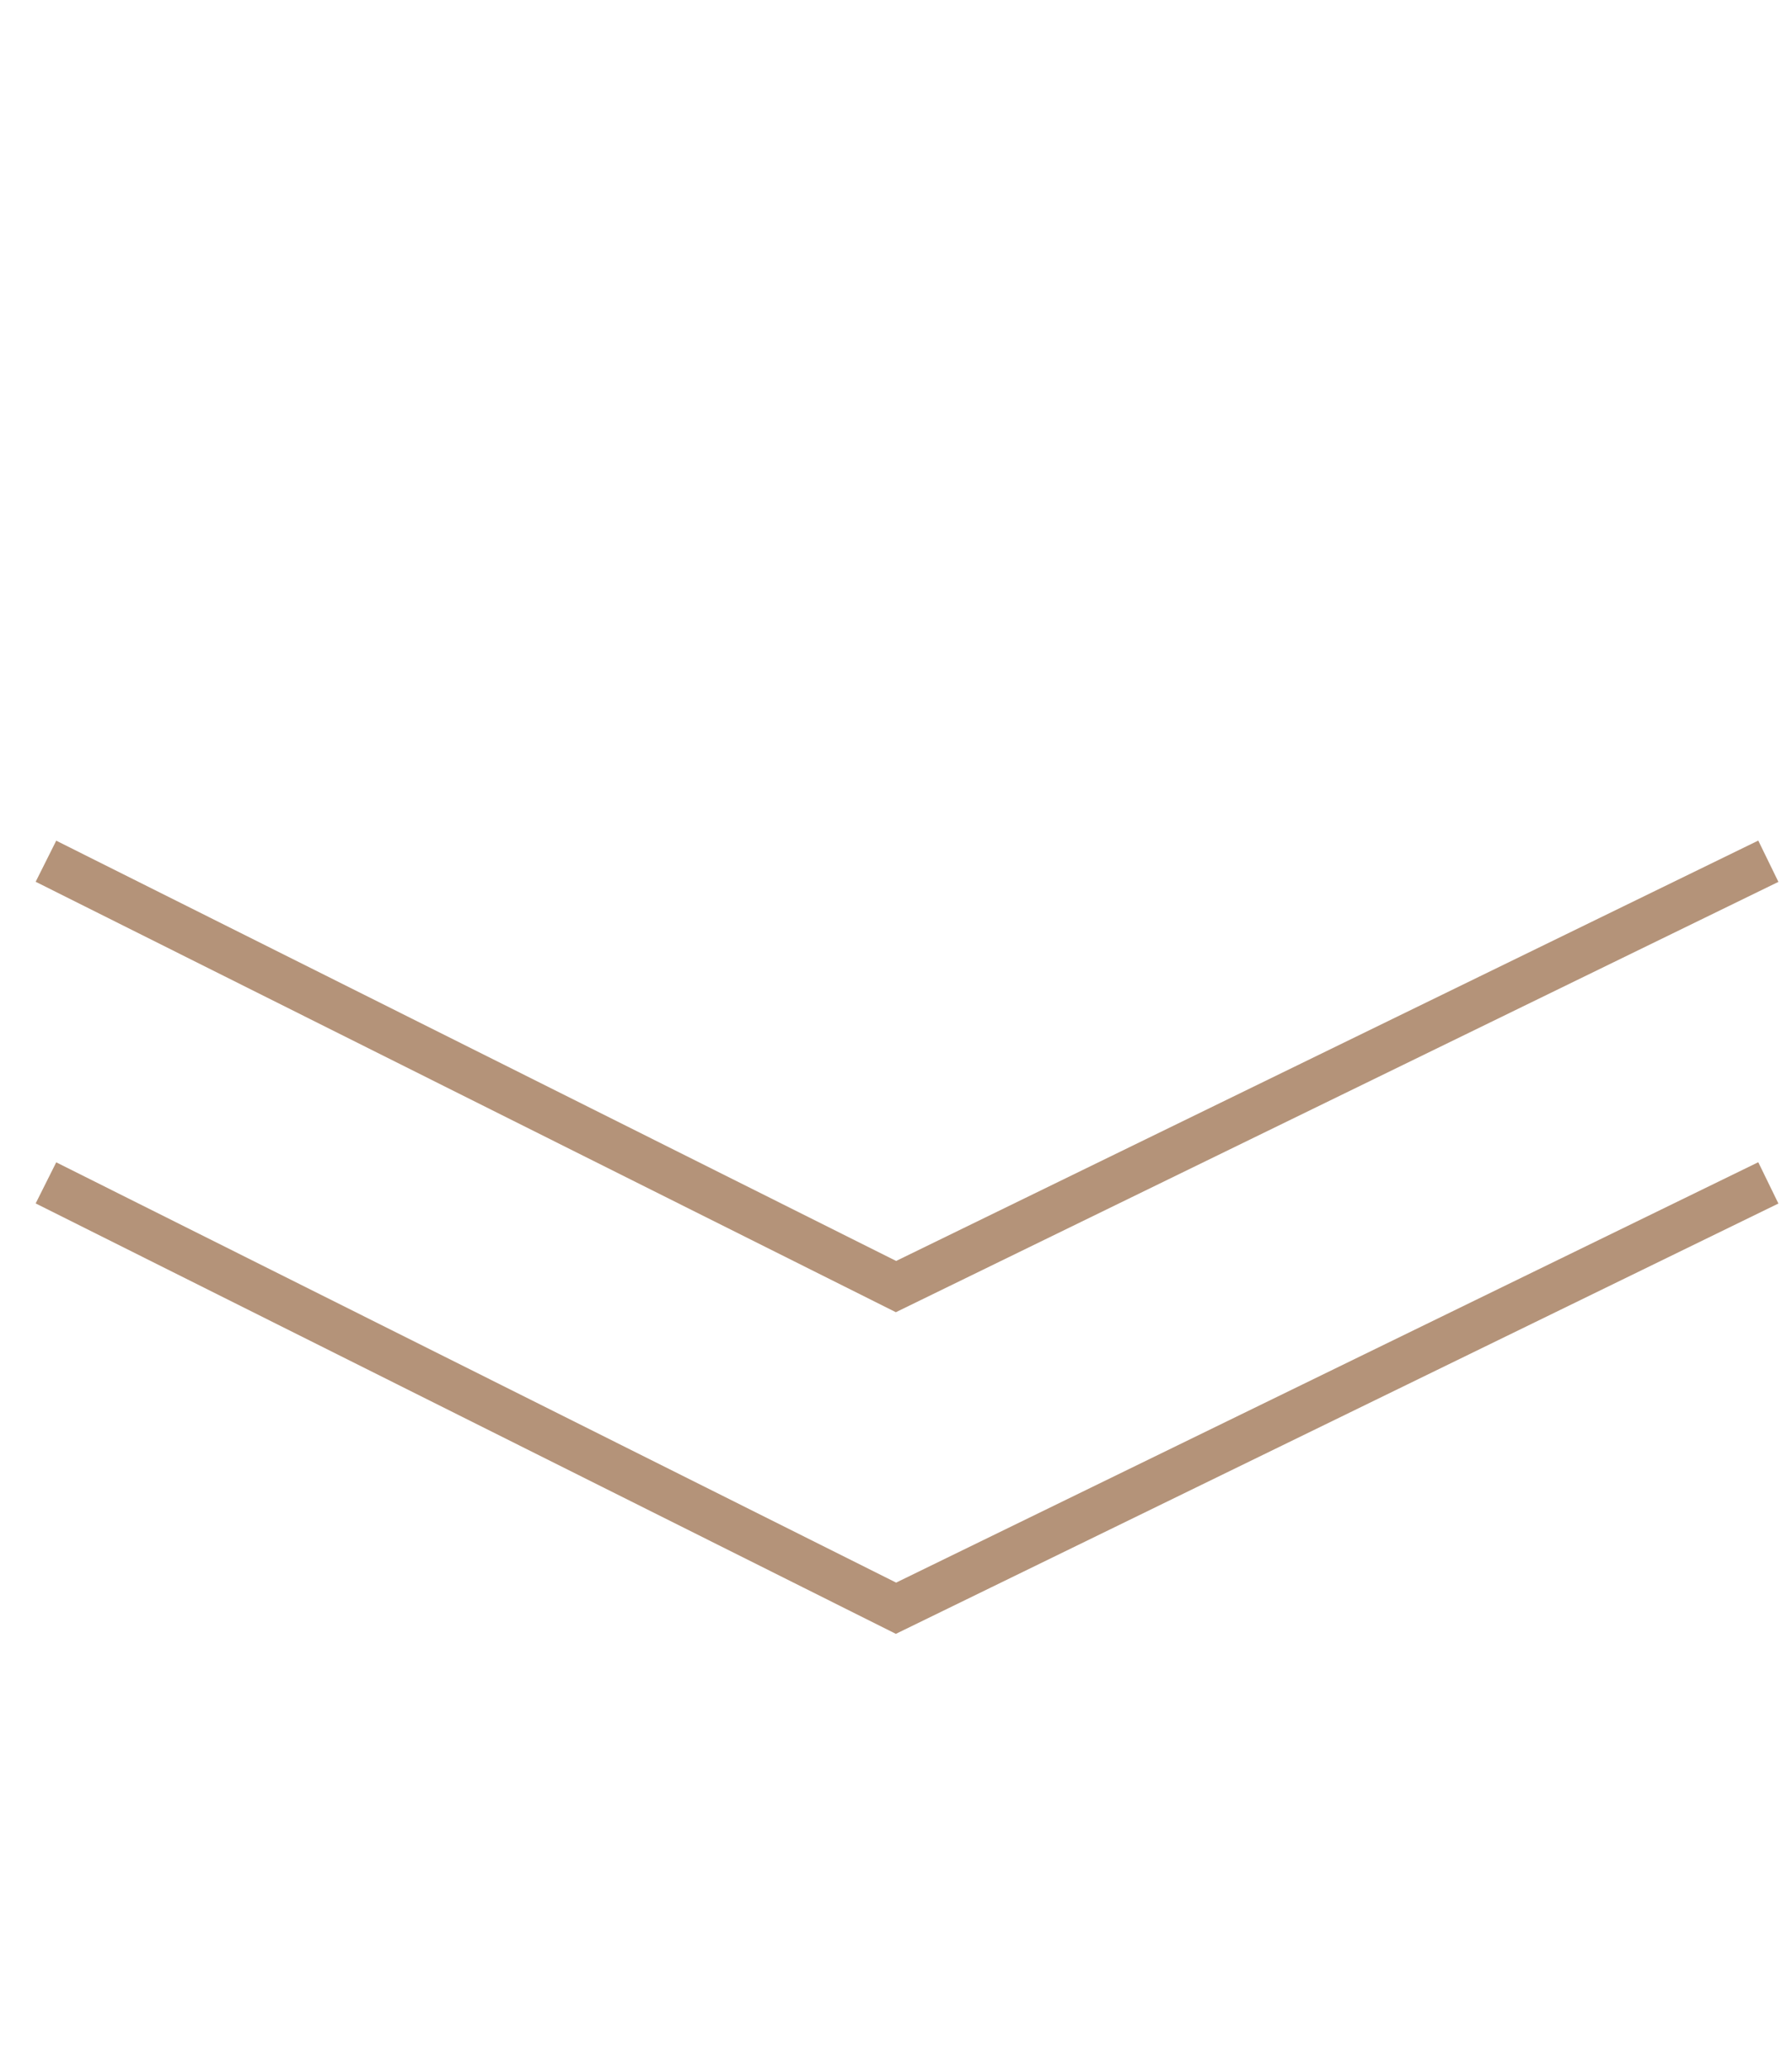<?xml version="1.0" encoding="UTF-8"?> <svg xmlns="http://www.w3.org/2000/svg" width="39" height="45" viewBox="0 0 39 45" fill="none"> <path d="M38.485 18.743L19.5 28L1 18.743" stroke="#B49379"></path> <path d="M38.485 25.743L19.5 35L1 25.743" stroke="#B49379"></path> </svg> 